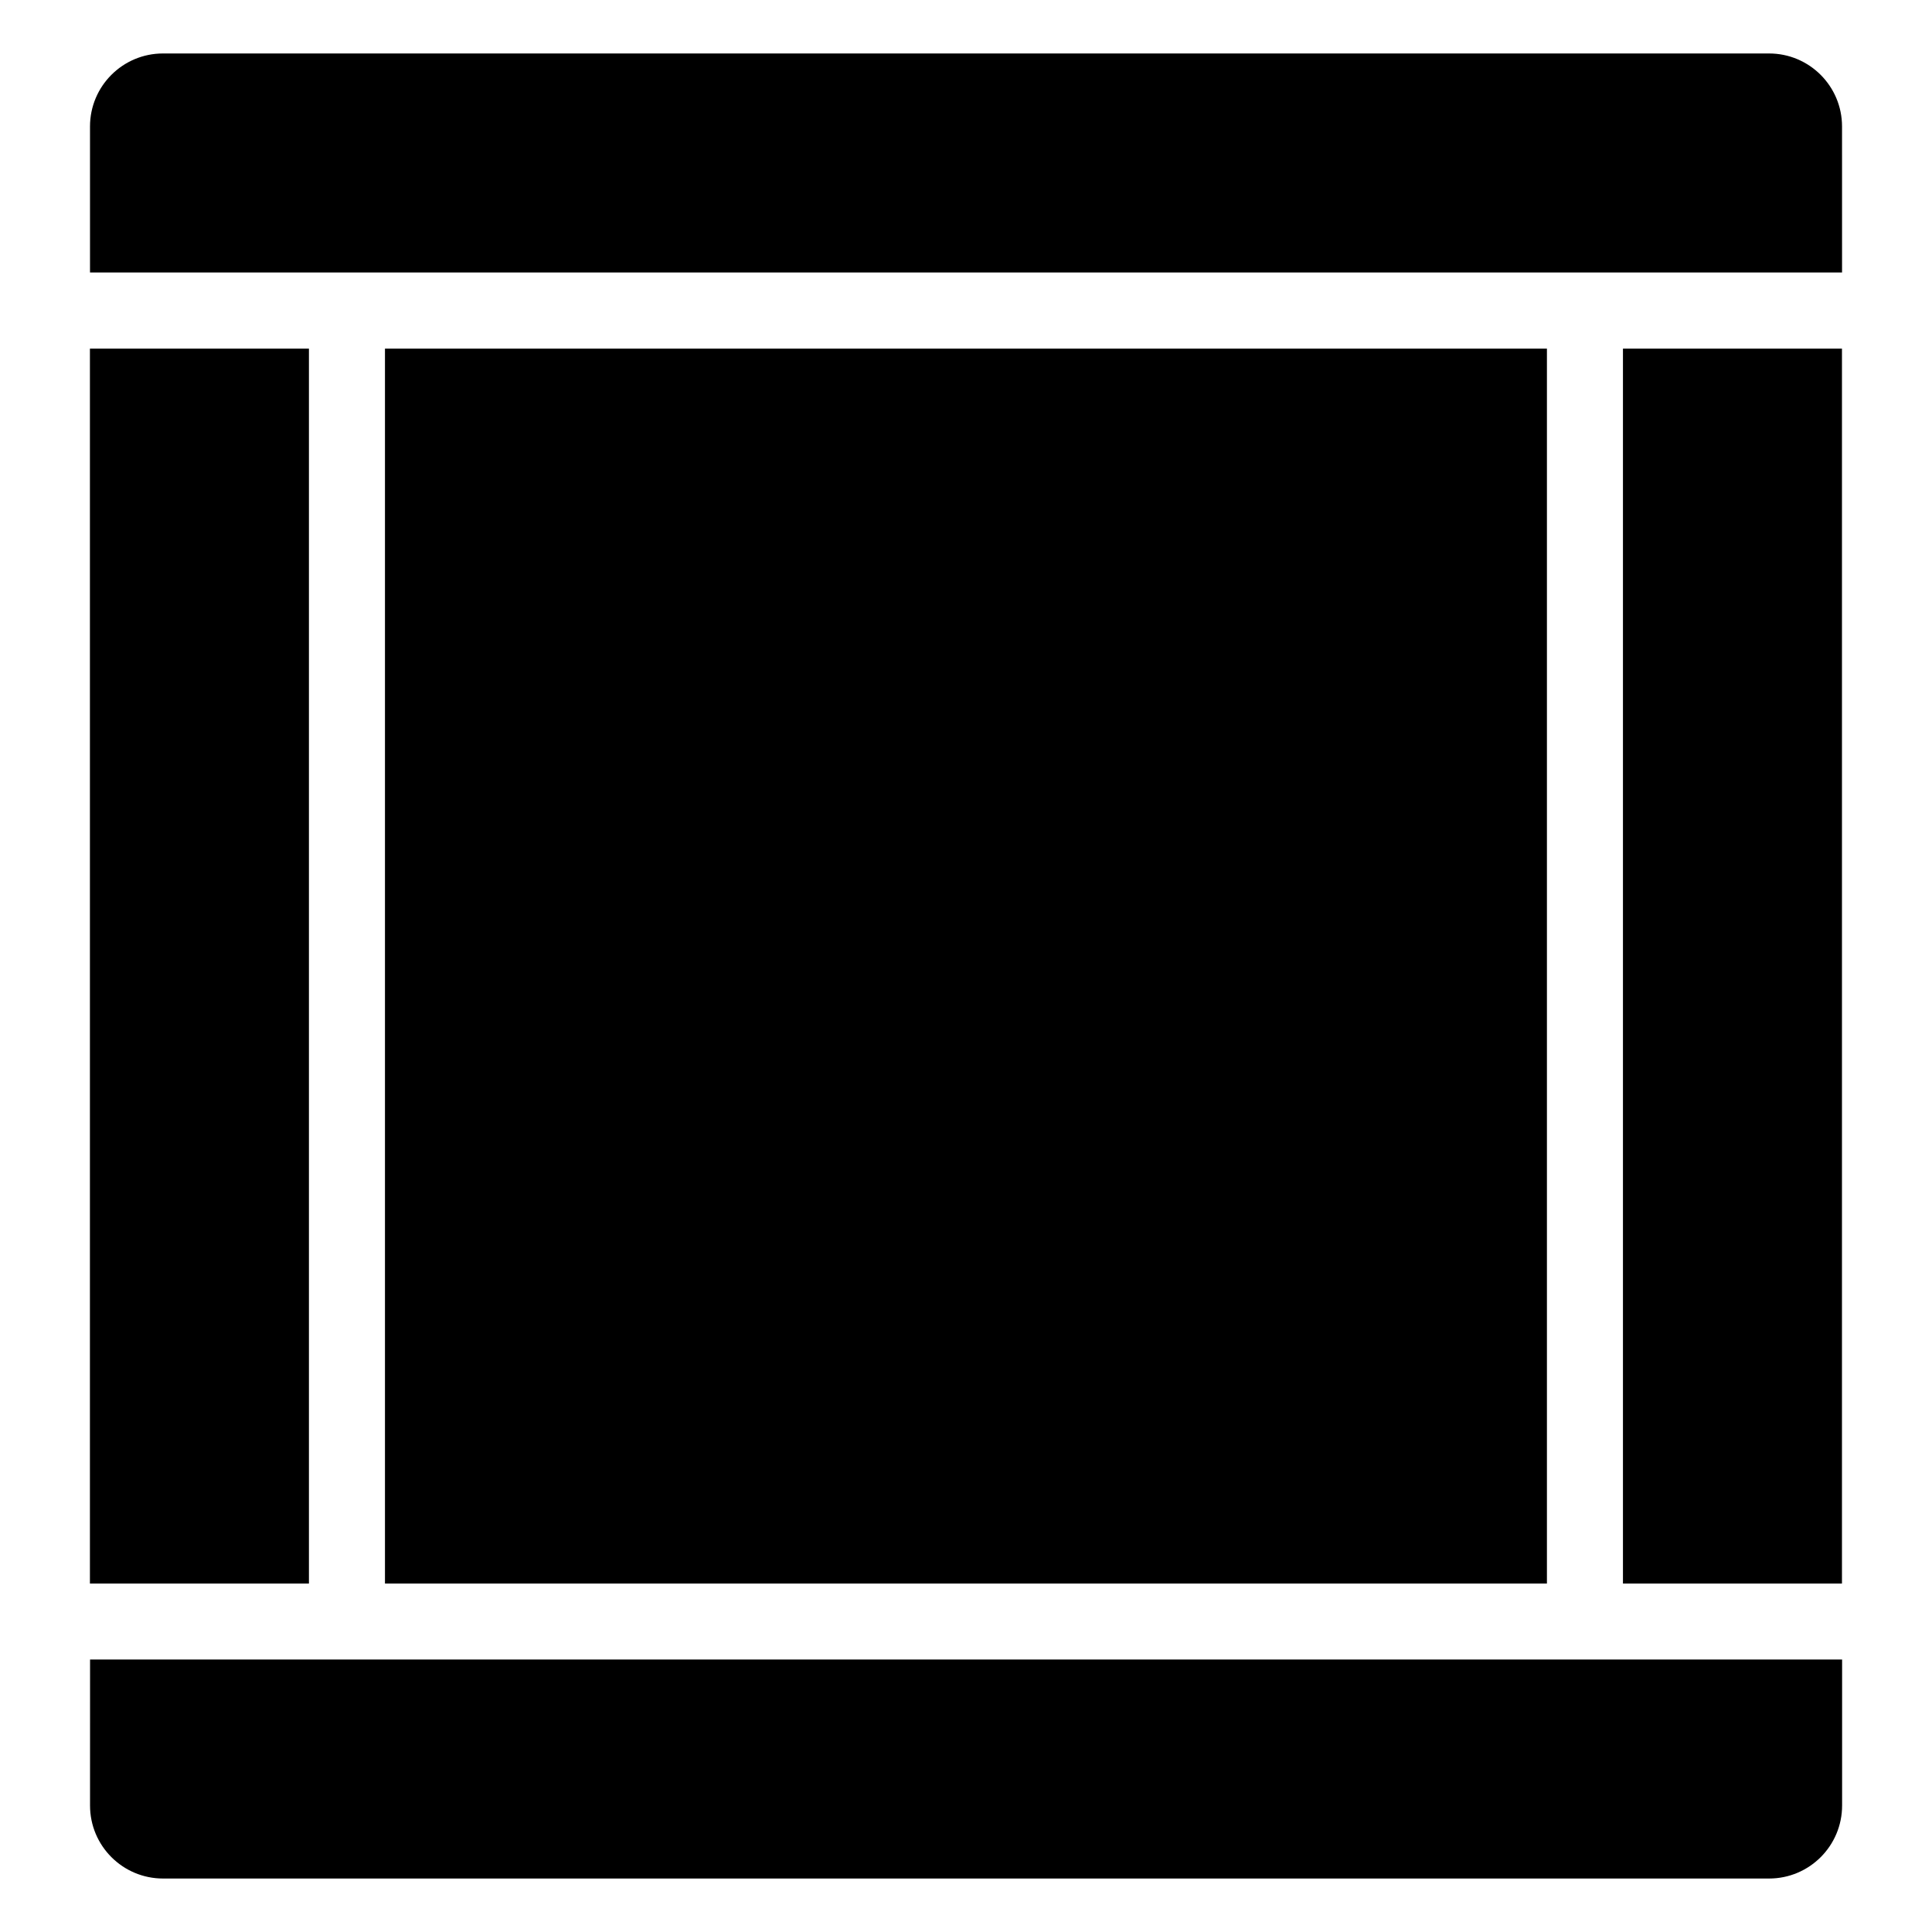 <?xml version="1.0" encoding="UTF-8"?>
<!-- Uploaded to: ICON Repo, www.svgrepo.com, Generator: ICON Repo Mixer Tools -->
<svg fill="#000000" width="800px" height="800px" version="1.1" viewBox="144 144 512 512" xmlns="http://www.w3.org/2000/svg">
 <g>
  <path d="m612.82 158.17h-425.62c-10.684 0-19.348 8.66-19.348 19.348v38.691h464.31l-0.004-38.695c0-10.684-8.66-19.344-19.344-19.344z"/>
  <path d="m167.86 622.48c0 10.684 8.66 19.348 19.348 19.348h425.62c10.684 0 19.348-8.66 19.348-19.348v-38.691h-464.31z"/>
  <path d="m167.83 236.39h58.039v327.27h-58.039z"/>
  <path d="m574.1 236.39h58.039v327.27h-58.039z"/>
  <path d="m553.95 563.66v-327.27h-307.93v327.27h307.93z"/>
 </g>
</svg>